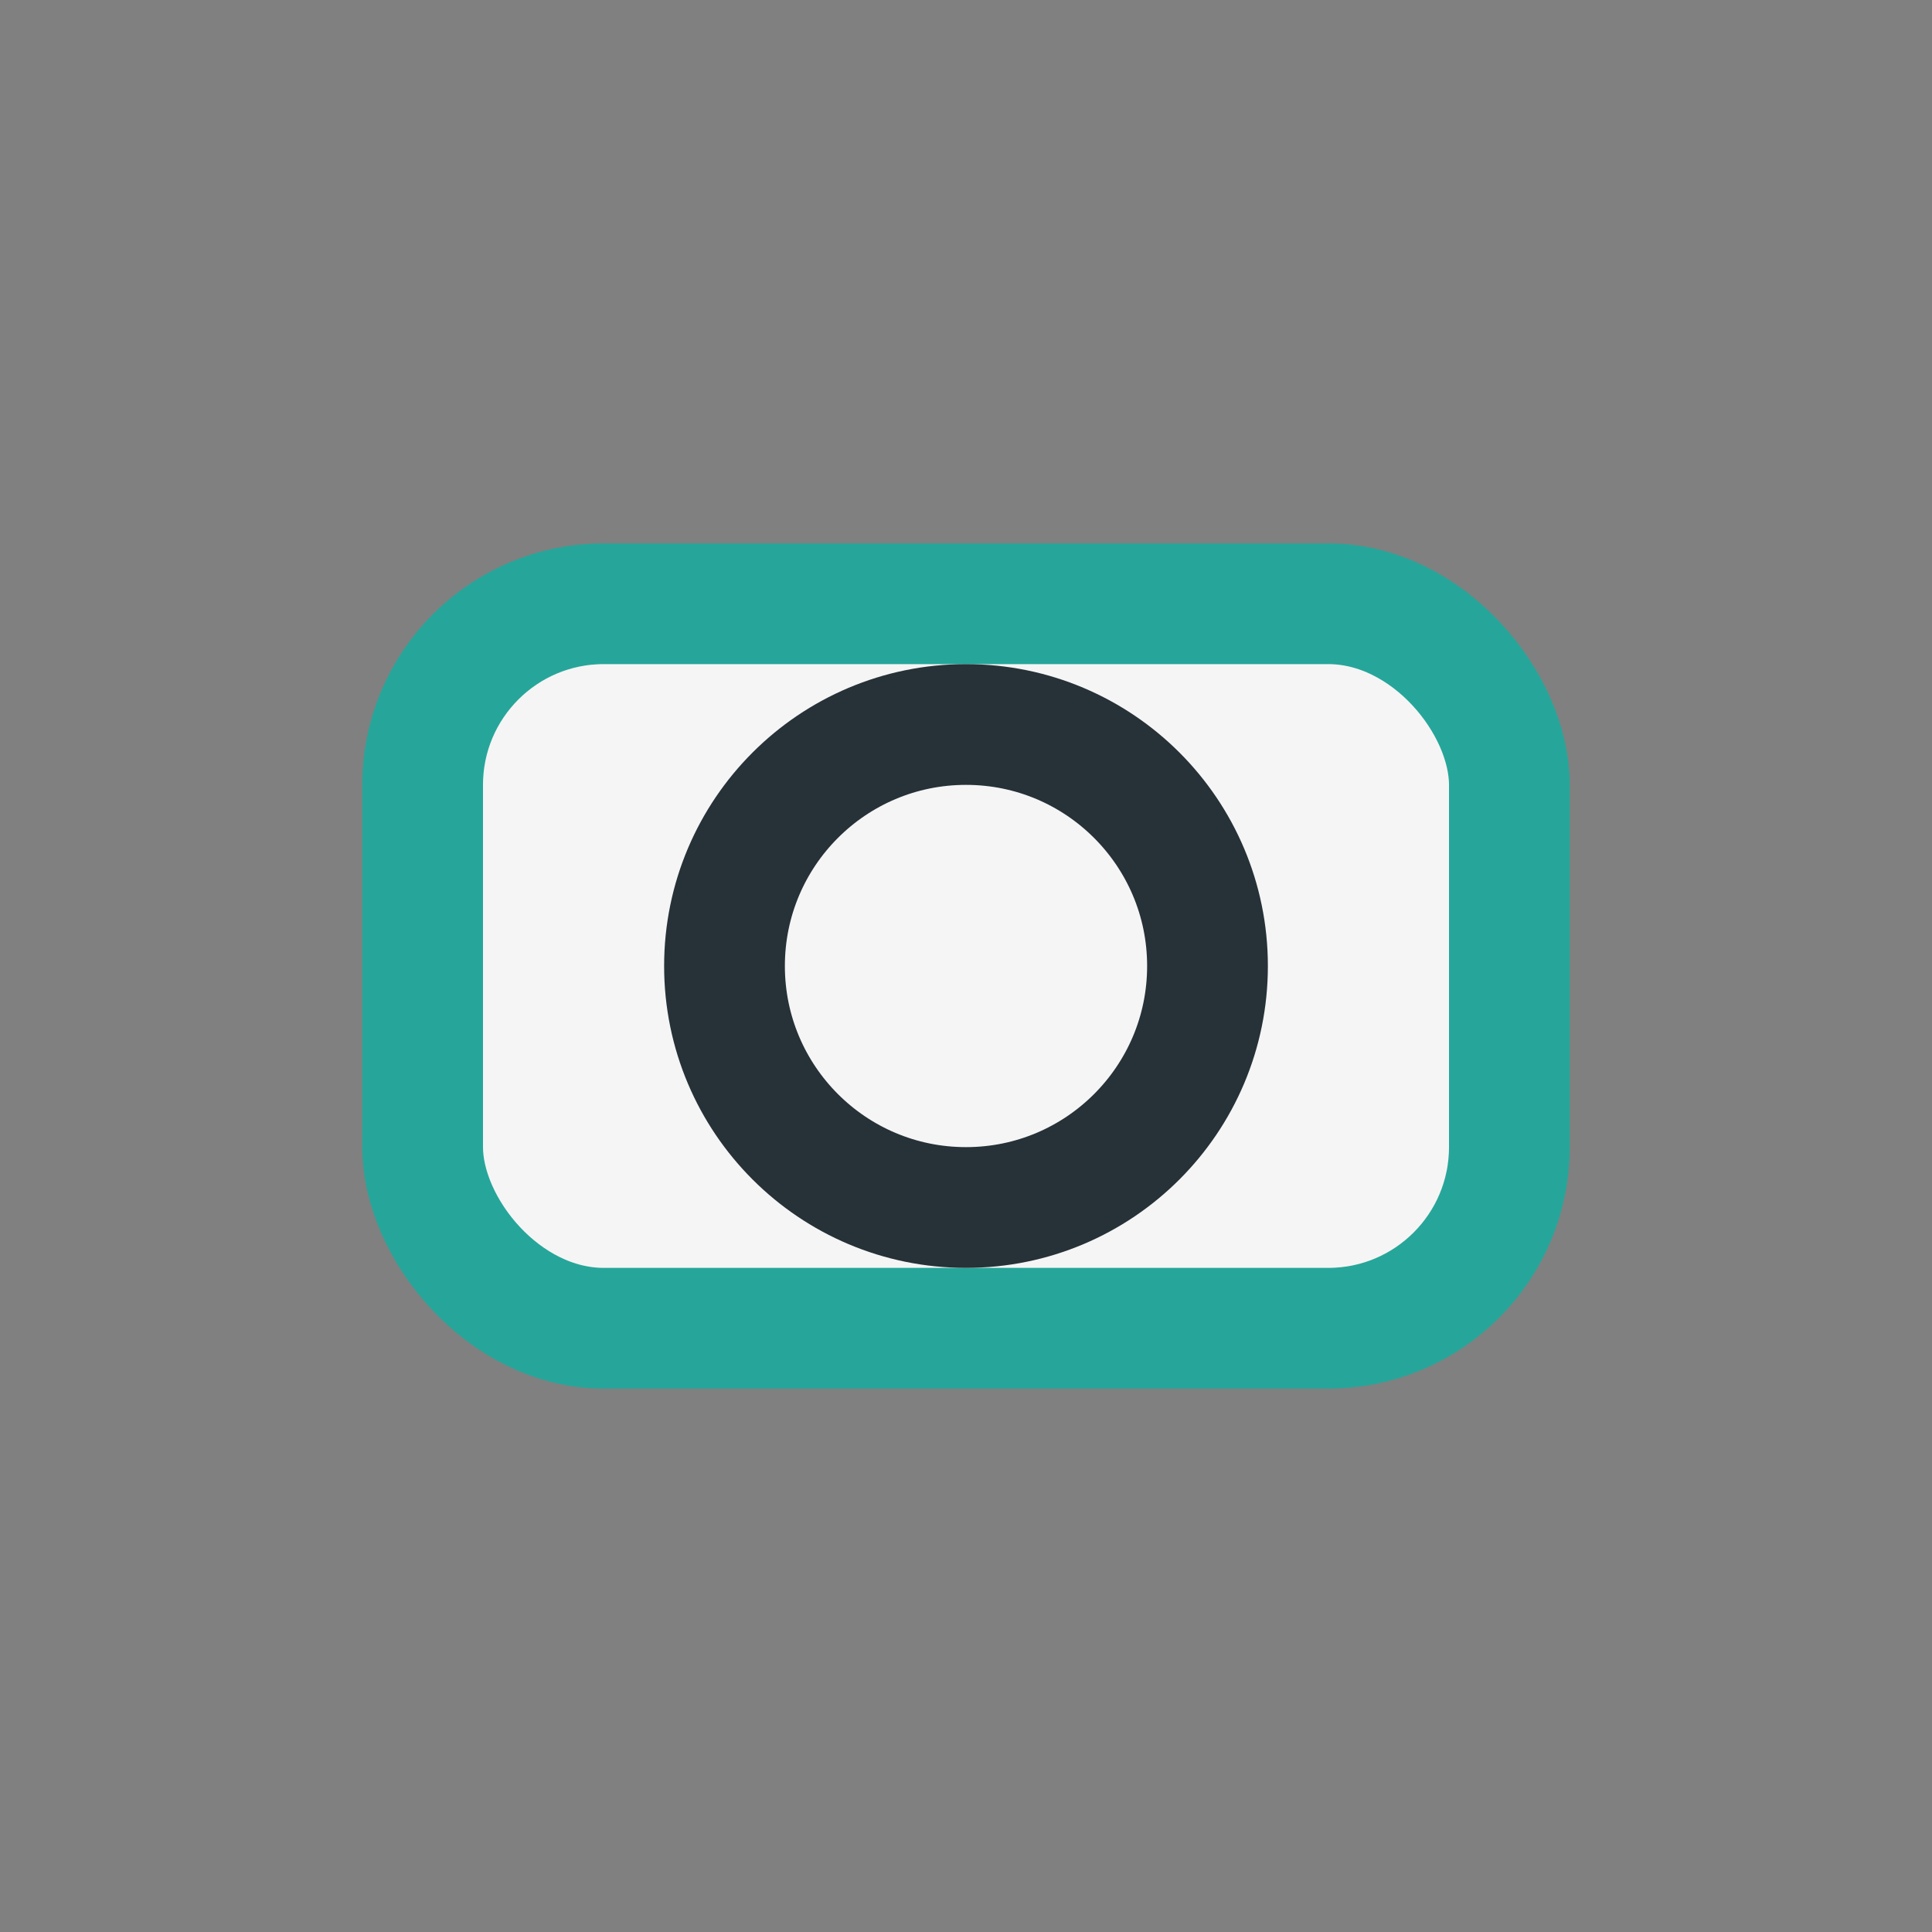<?xml version="1.0" encoding="UTF-8"?>
<svg xmlns="http://www.w3.org/2000/svg" width="32" height="32" viewBox="0 0 32 32"><rect x="0" y="0" width="32" height="32" fill="#808080" stroke="none"/><rect x="7" y="10" width="18" height="12" rx="3" fill="#F5F5F5" stroke="#26A69A" stroke-width="2"/><circle cx="16" cy="16" r="4" fill="none" stroke="#263238" stroke-width="2"/></svg>